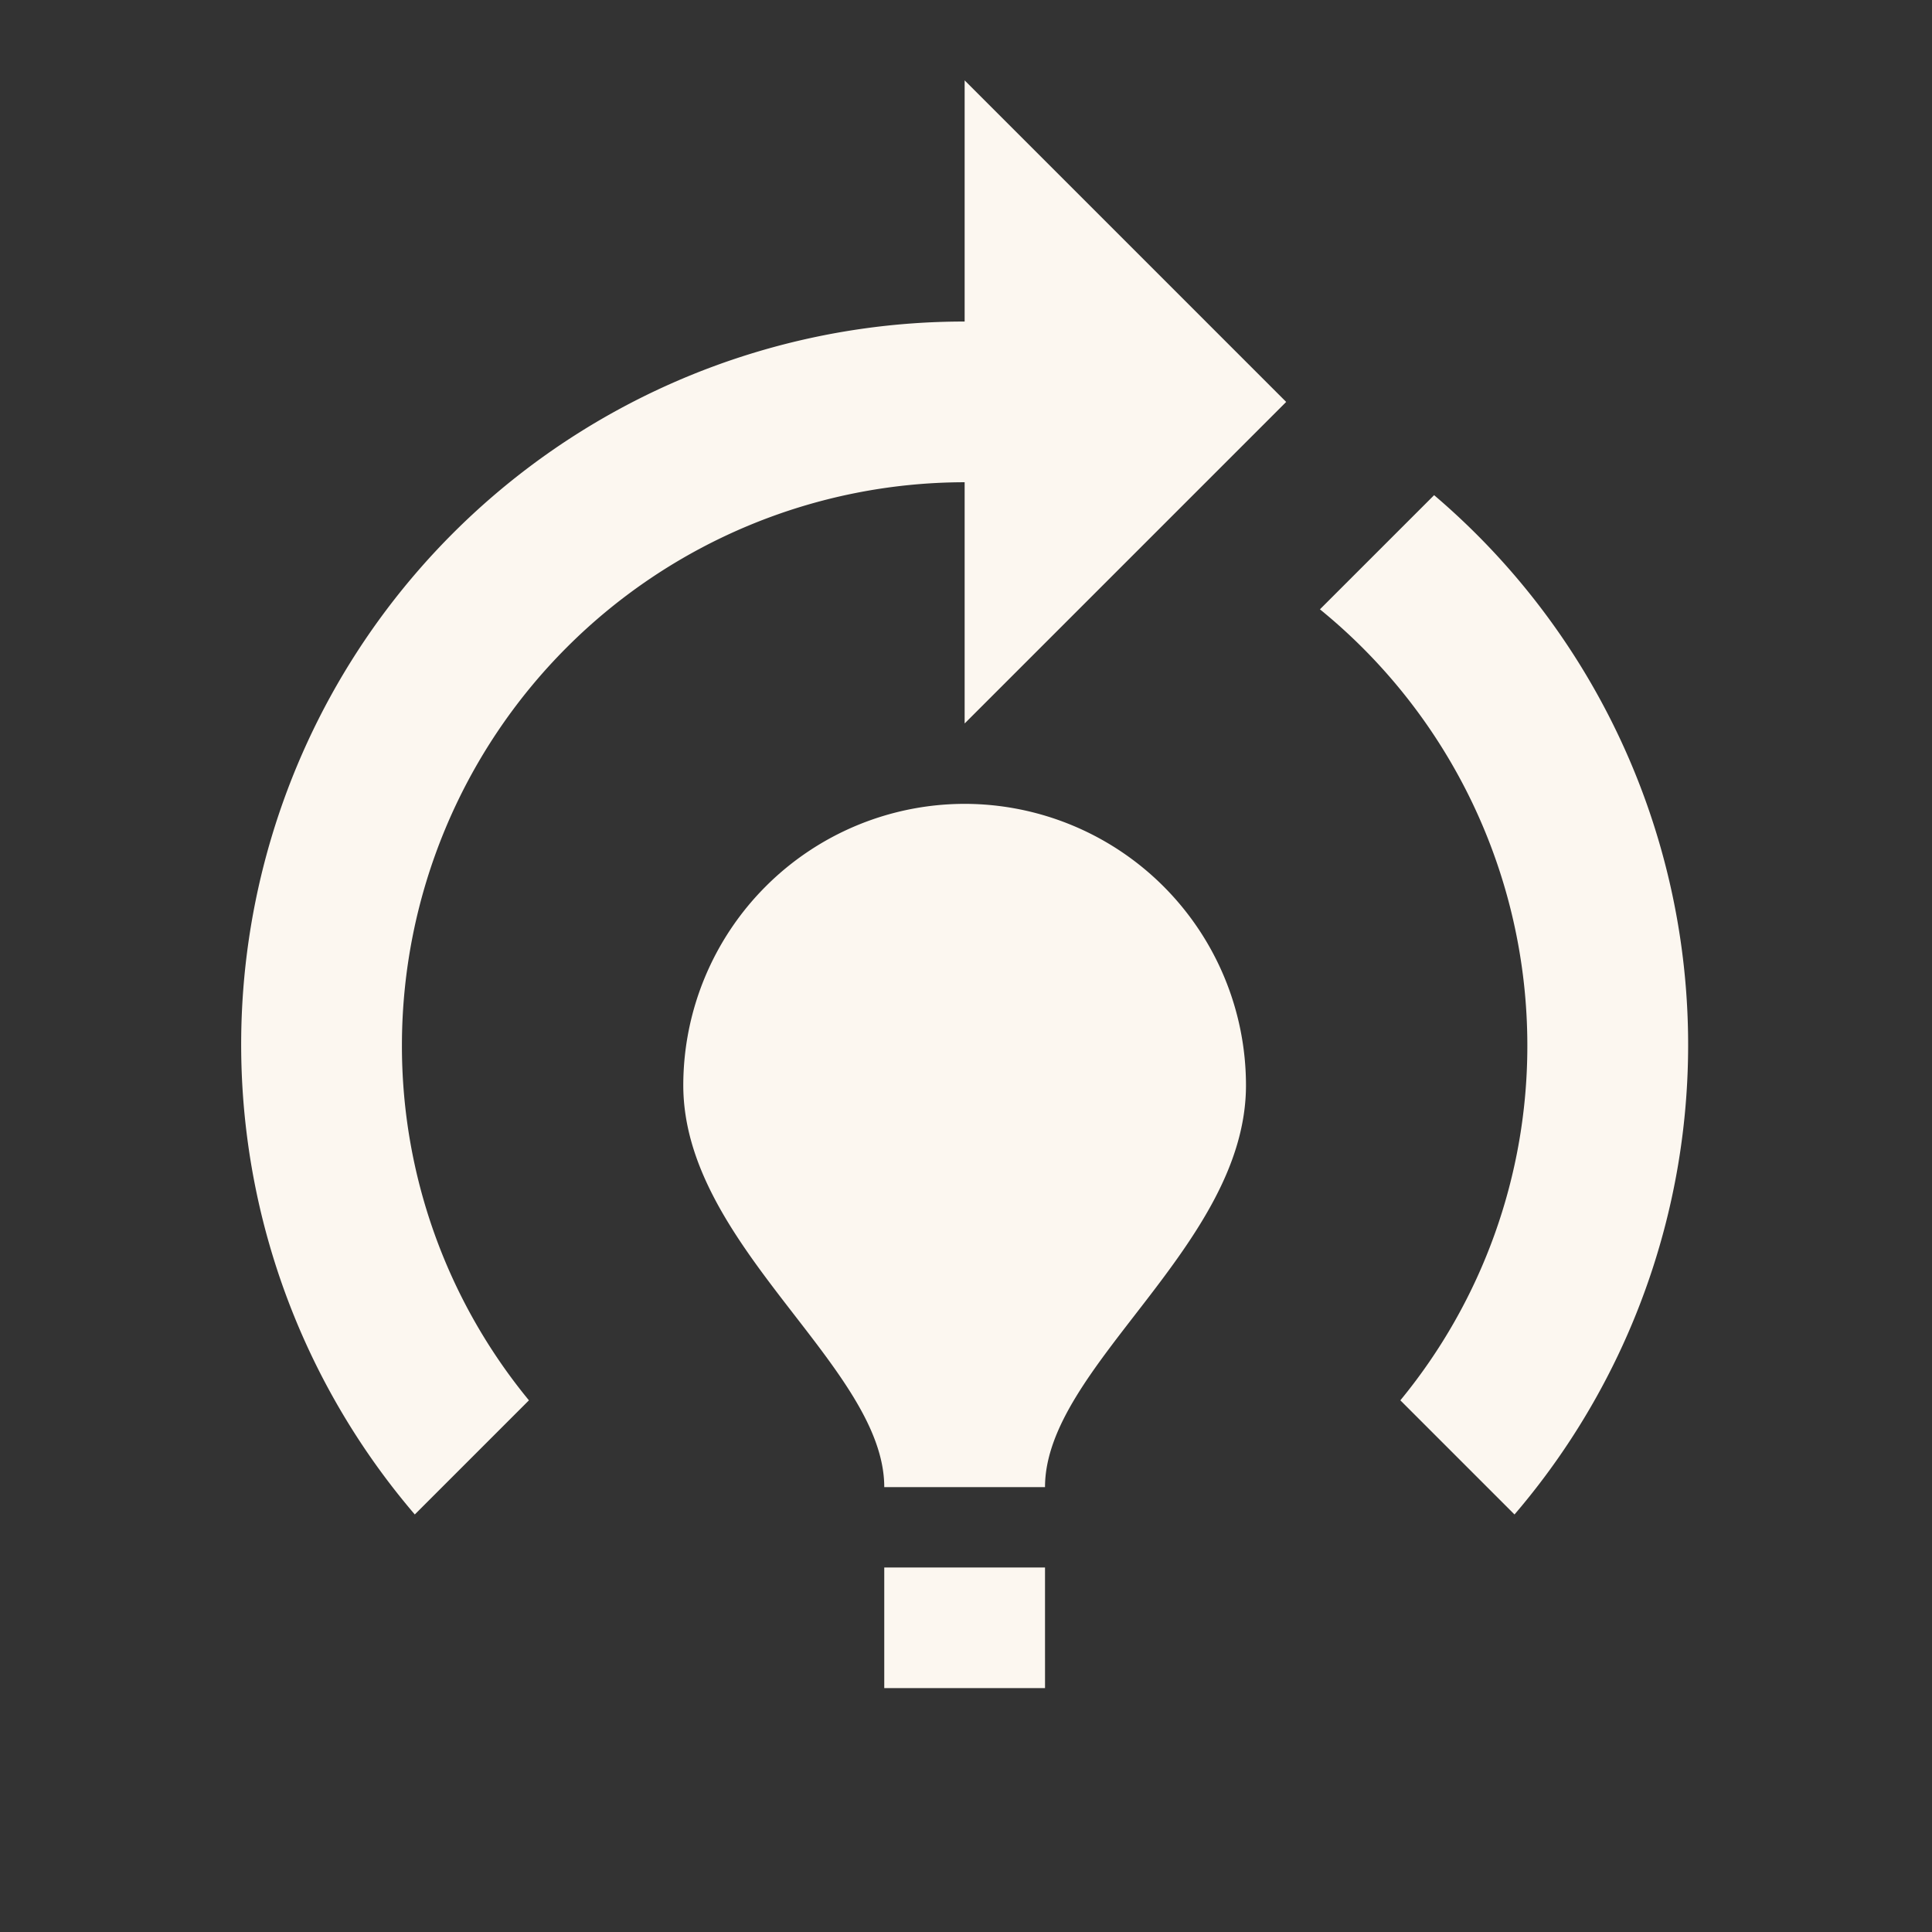 <svg xmlns="http://www.w3.org/2000/svg" width="135" height="135" viewBox="0 0 135 135"><rect x="0" y="0" width="135" height="135" fill="#333333" stroke="none"/><rect width="135" height="135" fill="none"/><path d="M73.213,71.213c0,11.234-14.043,19.66-14.043,28.085H47.937c0-8.426-14.043-16.851-14.043-28.085a19.681,19.681,0,0,1,19.66-19.66h0A19.681,19.681,0,0,1,73.213,71.213Zm-14.043,33.7H47.937v8.426H59.171ZM92.873,68.4A38.97,38.97,0,0,1,84,93.232l7.976,7.976a50.437,50.437,0,0,0-5.617-71.225L78.381,37.96A39.28,39.28,0,0,1,92.873,68.4ZM76.022,23.468,53.554,1V17.851h0a50.516,50.516,0,0,0-38.421,83.357l7.976-7.976A38.97,38.97,0,0,1,14.234,68.4a39.363,39.363,0,0,1,39.32-39.32h0V45.937Z" transform="translate(13.851 4.617)" fill="#fcf7f0"/></svg>